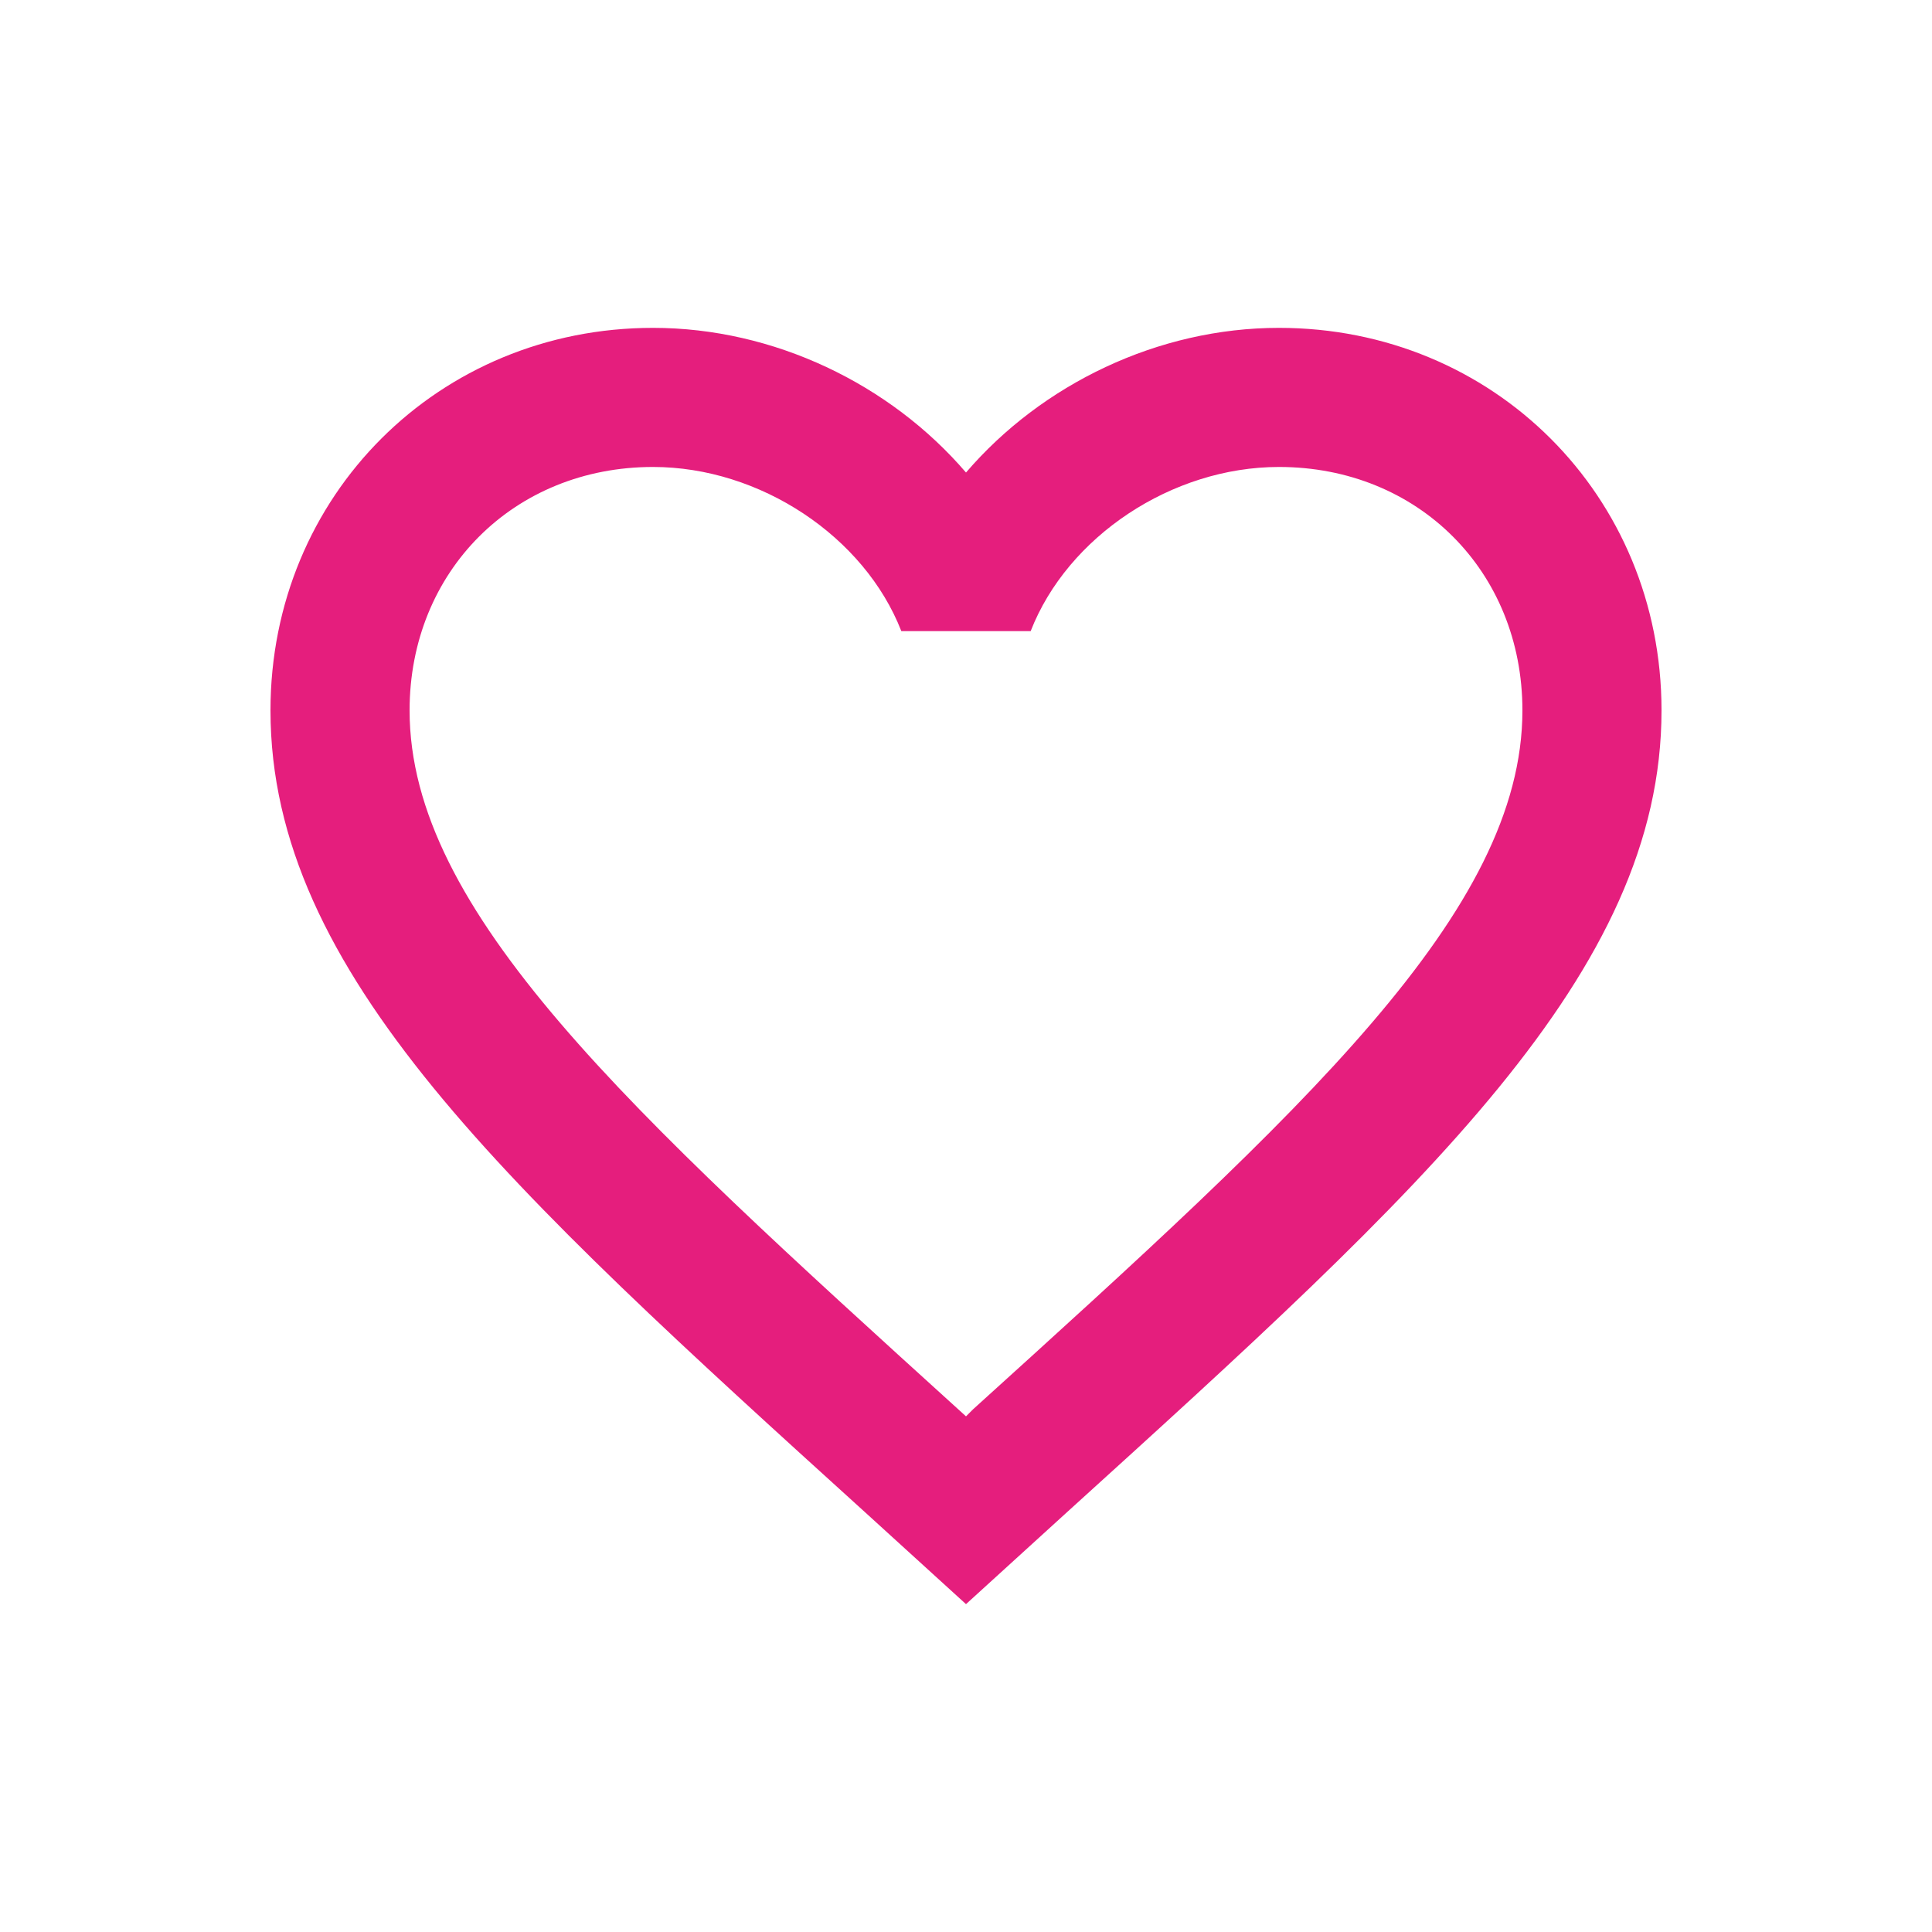 <?xml version="1.0" encoding="UTF-8"?> <svg xmlns="http://www.w3.org/2000/svg" width="50" height="50" viewBox="0 0 50 50" fill="none"><path d="M25.18 36.475L25 36.655L24.802 36.475C16.252 28.717 10.6 23.587 10.6 18.385C10.6 14.785 13.3 12.085 16.9 12.085C19.672 12.085 22.372 13.885 23.326 16.333H26.674C27.628 13.885 30.328 12.085 33.1 12.085C36.7 12.085 39.4 14.785 39.4 18.385C39.4 23.587 33.748 28.717 25.18 36.475ZM33.1 8.485C29.968 8.485 26.962 9.943 25 12.229C23.038 9.943 20.032 8.485 16.9 8.485C11.356 8.485 7 12.823 7 18.385C7 25.171 13.12 30.733 22.39 39.139L25 41.515L27.61 39.139C36.88 30.733 43 25.171 43 18.385C43 12.823 38.644 8.485 33.1 8.485Z" fill="#E51E7D"></path></svg> 